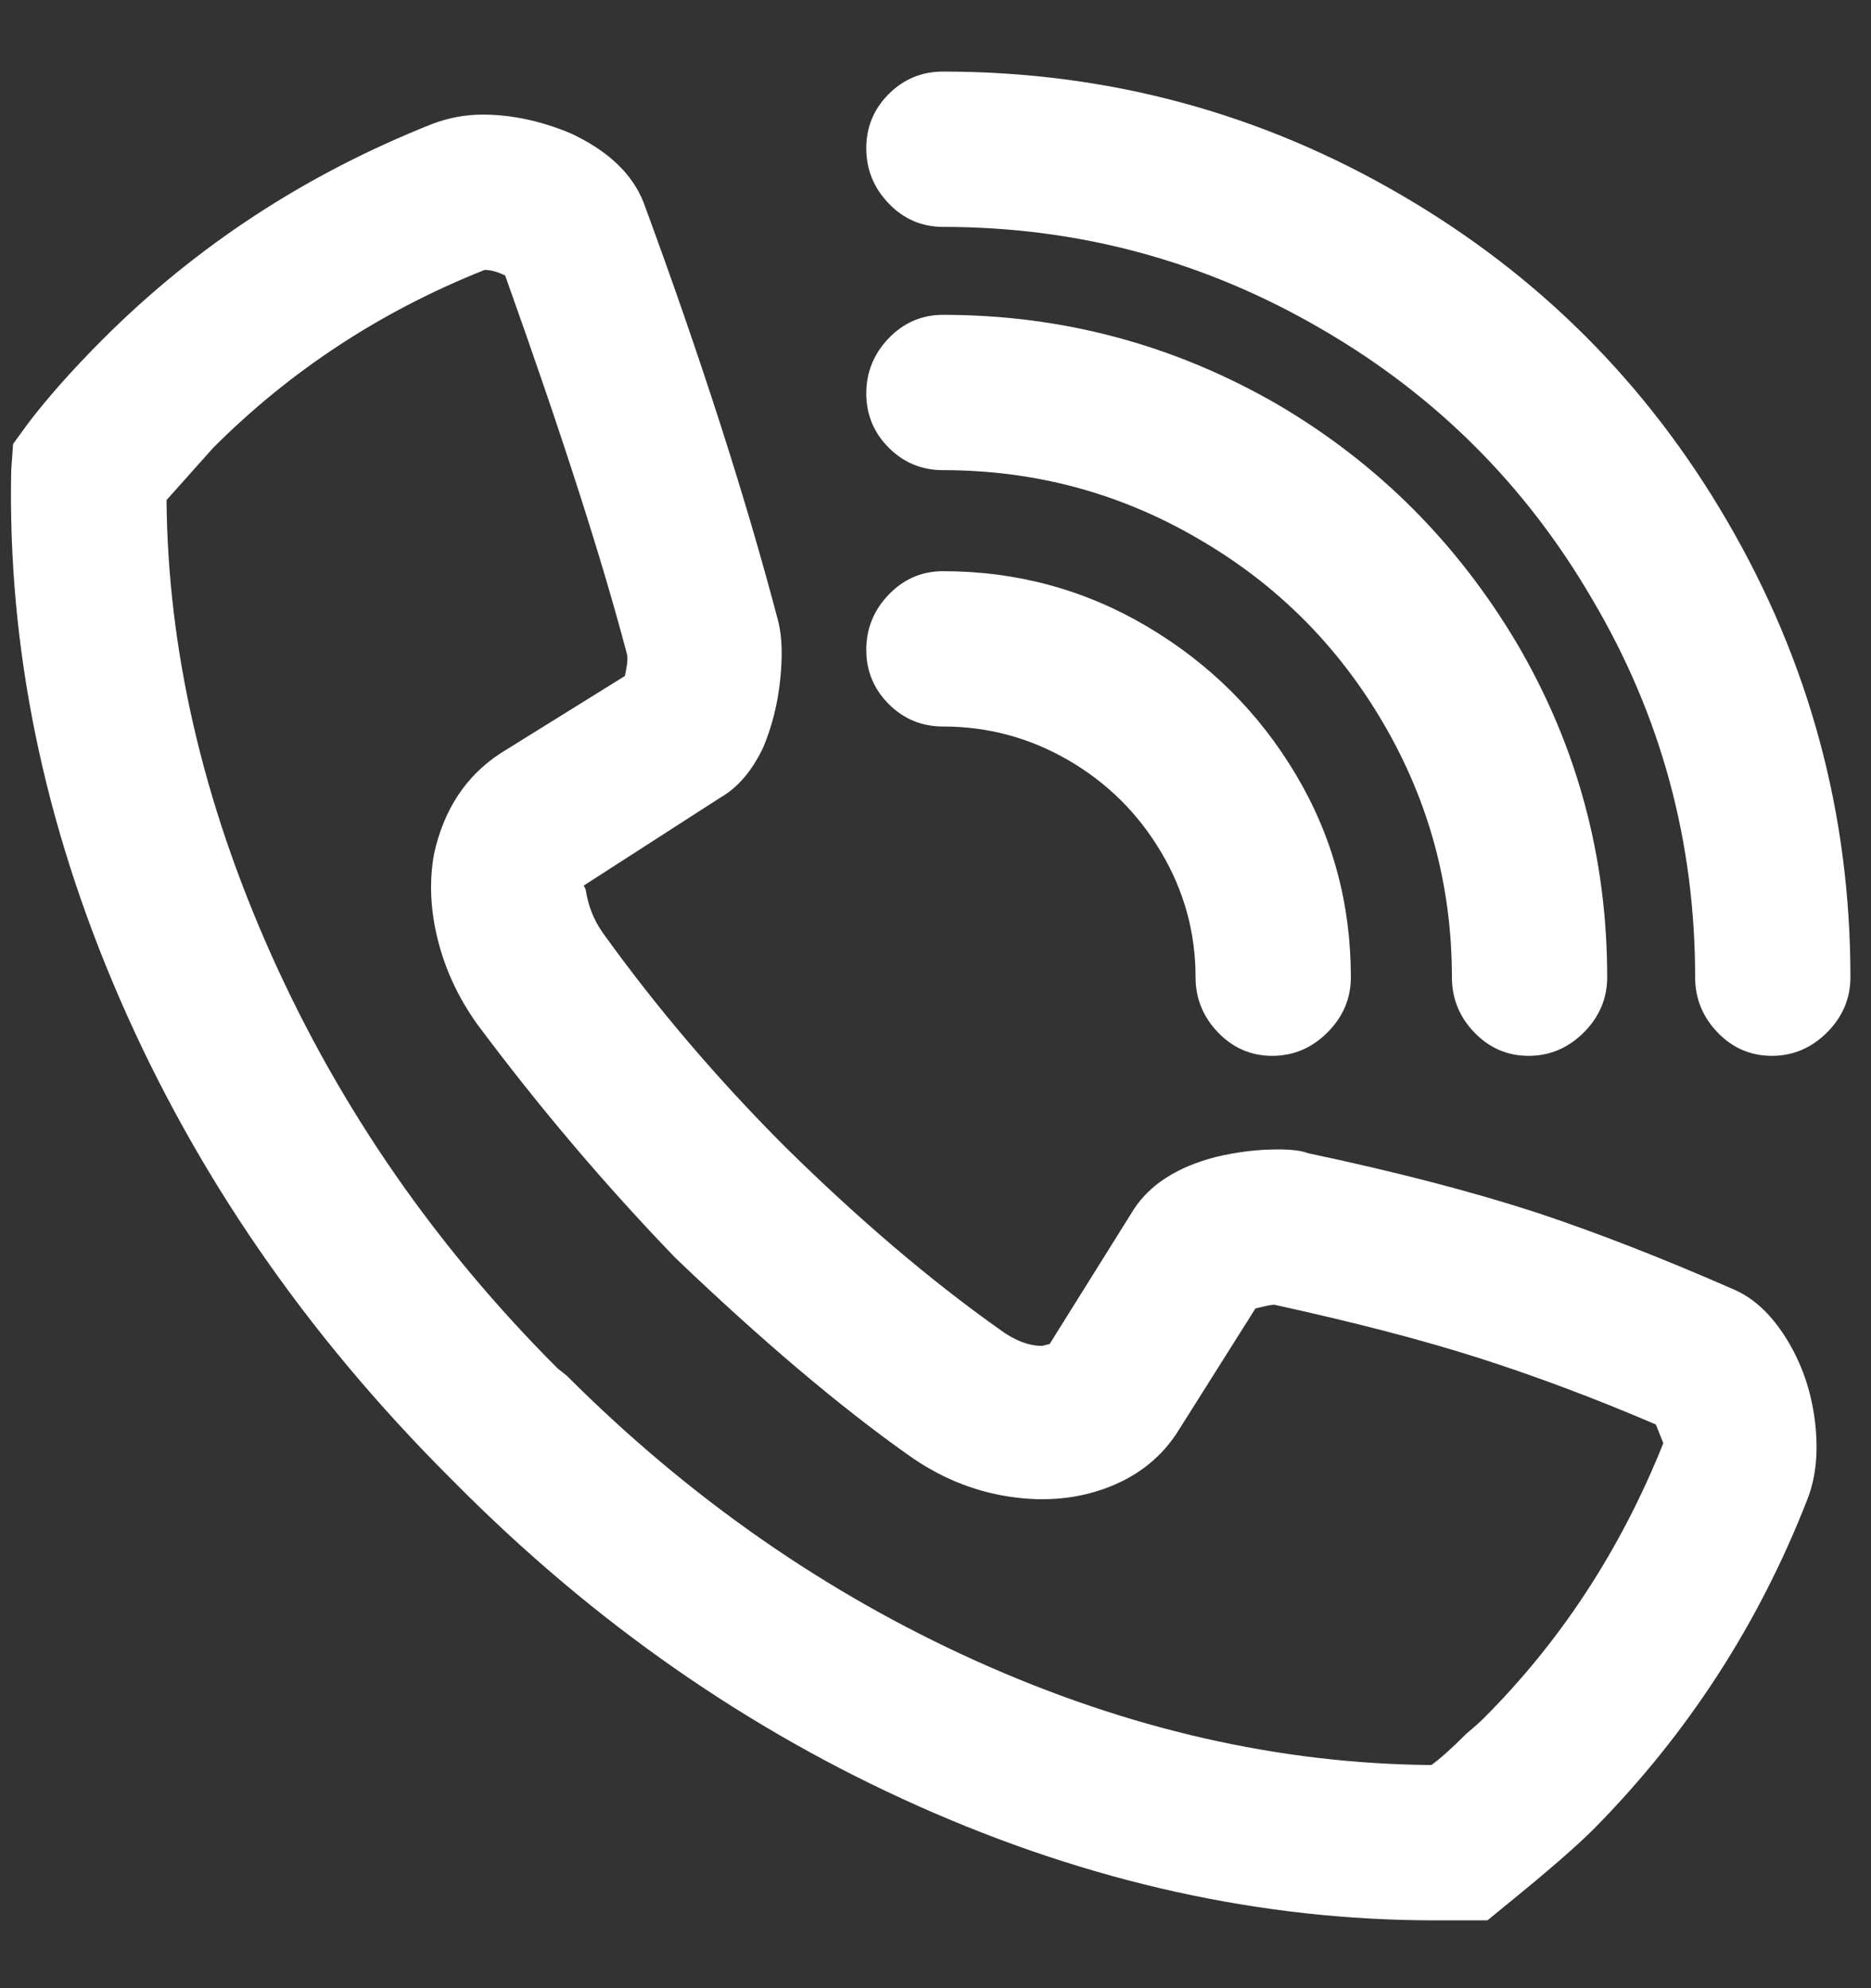 <svg width="16" height="17" viewBox="0 0 16 17" fill="none" xmlns="http://www.w3.org/2000/svg">
<rect x="0" y="0" width="16" height="17" fill="#333333" stroke="none"/>
<g clip-path="url(#clip0_1_24)">
<path d="M14.832 11.028C14.224 10.761 13.664 10.543 13.152 10.372C12.597 10.191 11.941 10.02 11.184 9.86C11.131 9.839 11.045 9.828 10.928 9.828C10.757 9.828 10.581 9.849 10.4 9.892C10.069 9.977 9.835 10.127 9.696 10.34L8.976 11.492L8.912 11.508C8.795 11.508 8.672 11.46 8.544 11.364C7.957 10.948 7.349 10.431 6.72 9.812C6.133 9.225 5.611 8.612 5.152 7.972C5.077 7.865 5.029 7.743 5.008 7.604L4.992 7.572L6.16 6.82C6.309 6.735 6.432 6.591 6.528 6.388C6.603 6.207 6.651 6.015 6.672 5.812C6.693 5.609 6.688 5.444 6.656 5.316C6.379 4.26 5.995 3.065 5.504 1.732C5.408 1.487 5.2 1.289 4.88 1.14C4.624 1.033 4.373 0.98 4.128 0.98C3.979 0.98 3.835 1.007 3.696 1.06C2.619 1.487 1.68 2.1 0.88 2.9C0.624 3.156 0.411 3.396 0.24 3.62L0.112 3.796L0.096 4.02C0.064 5.535 0.373 7.041 1.024 8.54C1.675 10.039 2.613 11.401 3.84 12.628L3.888 12.676C5.072 13.871 6.395 14.793 7.856 15.444C9.317 16.095 10.789 16.42 12.272 16.42H12.72L12.896 16.276C13.237 15.999 13.483 15.785 13.632 15.636C14.432 14.825 15.04 13.887 15.456 12.82C15.531 12.628 15.552 12.404 15.52 12.148C15.488 11.892 15.408 11.66 15.28 11.452C15.152 11.244 15.003 11.103 14.832 11.028ZM12.688 14.692C12.656 14.724 12.608 14.767 12.544 14.82C12.416 14.948 12.315 15.039 12.24 15.092C10.939 15.081 9.643 14.785 8.352 14.204C7.061 13.623 5.893 12.809 4.848 11.764L4.768 11.7C3.723 10.655 2.907 9.476 2.32 8.164C1.733 6.852 1.435 5.556 1.424 4.276L1.824 3.828C2.485 3.167 3.259 2.66 4.144 2.308C4.197 2.308 4.256 2.324 4.32 2.356C4.8 3.7 5.147 4.777 5.36 5.588C5.371 5.62 5.365 5.684 5.344 5.78L4.288 6.436C3.989 6.628 3.797 6.916 3.712 7.3C3.669 7.535 3.68 7.78 3.744 8.036C3.808 8.292 3.92 8.532 4.08 8.756C4.613 9.471 5.179 10.137 5.776 10.756C6.512 11.46 7.173 12.02 7.76 12.436C8.027 12.628 8.315 12.748 8.624 12.796C8.933 12.844 9.219 12.817 9.48 12.716C9.741 12.615 9.941 12.452 10.08 12.228L10.736 11.188C10.821 11.167 10.875 11.156 10.896 11.156C11.579 11.305 12.163 11.457 12.648 11.612C13.133 11.767 13.637 11.956 14.16 12.18L14.224 12.34C13.861 13.247 13.349 14.031 12.688 14.692ZM15.824 8.356C15.824 8.537 15.757 8.695 15.624 8.828C15.491 8.961 15.333 9.028 15.152 9.028C14.971 9.028 14.816 8.961 14.688 8.828C14.56 8.695 14.496 8.537 14.496 8.356C14.496 7.193 14.203 6.116 13.616 5.124C13.051 4.153 12.283 3.385 11.312 2.82C10.309 2.233 9.227 1.94 8.064 1.94C7.883 1.94 7.728 1.873 7.6 1.74C7.472 1.607 7.408 1.449 7.408 1.268C7.408 1.087 7.472 0.932 7.6 0.804C7.728 0.676 7.883 0.612 8.064 0.612C9.472 0.612 10.779 0.964 11.984 1.668C13.157 2.351 14.085 3.279 14.768 4.452C15.472 5.657 15.824 6.959 15.824 8.356ZM7.408 3.364C7.408 3.183 7.472 3.025 7.6 2.892C7.728 2.759 7.883 2.692 8.064 2.692C9.088 2.692 10.043 2.948 10.928 3.46C11.781 3.961 12.464 4.644 12.976 5.508C13.488 6.383 13.744 7.332 13.744 8.356C13.744 8.537 13.677 8.695 13.544 8.828C13.411 8.961 13.253 9.028 13.072 9.028C12.891 9.028 12.736 8.961 12.608 8.828C12.48 8.695 12.416 8.537 12.416 8.356C12.416 7.577 12.221 6.855 11.832 6.188C11.443 5.521 10.917 4.996 10.256 4.612C9.584 4.217 8.853 4.02 8.064 4.02C7.883 4.02 7.728 3.956 7.6 3.828C7.472 3.7 7.408 3.545 7.408 3.364ZM7.408 5.556C7.408 5.375 7.472 5.217 7.6 5.084C7.728 4.951 7.883 4.884 8.064 4.884C8.693 4.884 9.275 5.041 9.808 5.356C10.341 5.671 10.765 6.092 11.08 6.62C11.395 7.148 11.552 7.727 11.552 8.356C11.552 8.537 11.485 8.695 11.352 8.828C11.219 8.961 11.061 9.028 10.88 9.028C10.699 9.028 10.544 8.961 10.416 8.828C10.288 8.695 10.224 8.537 10.224 8.356C10.224 7.972 10.125 7.615 9.928 7.284C9.731 6.953 9.467 6.692 9.136 6.5C8.805 6.308 8.448 6.212 8.064 6.212C7.883 6.212 7.728 6.148 7.6 6.02C7.472 5.892 7.408 5.737 7.408 5.556Z" fill="white"/>
</g>
<defs>
<clipPath id="clip0_1_24">
<rect width="16" height="16" fill="white" transform="matrix(1 0 0 -1 0 16.5)"/>
</clipPath>
</defs>
</svg>
